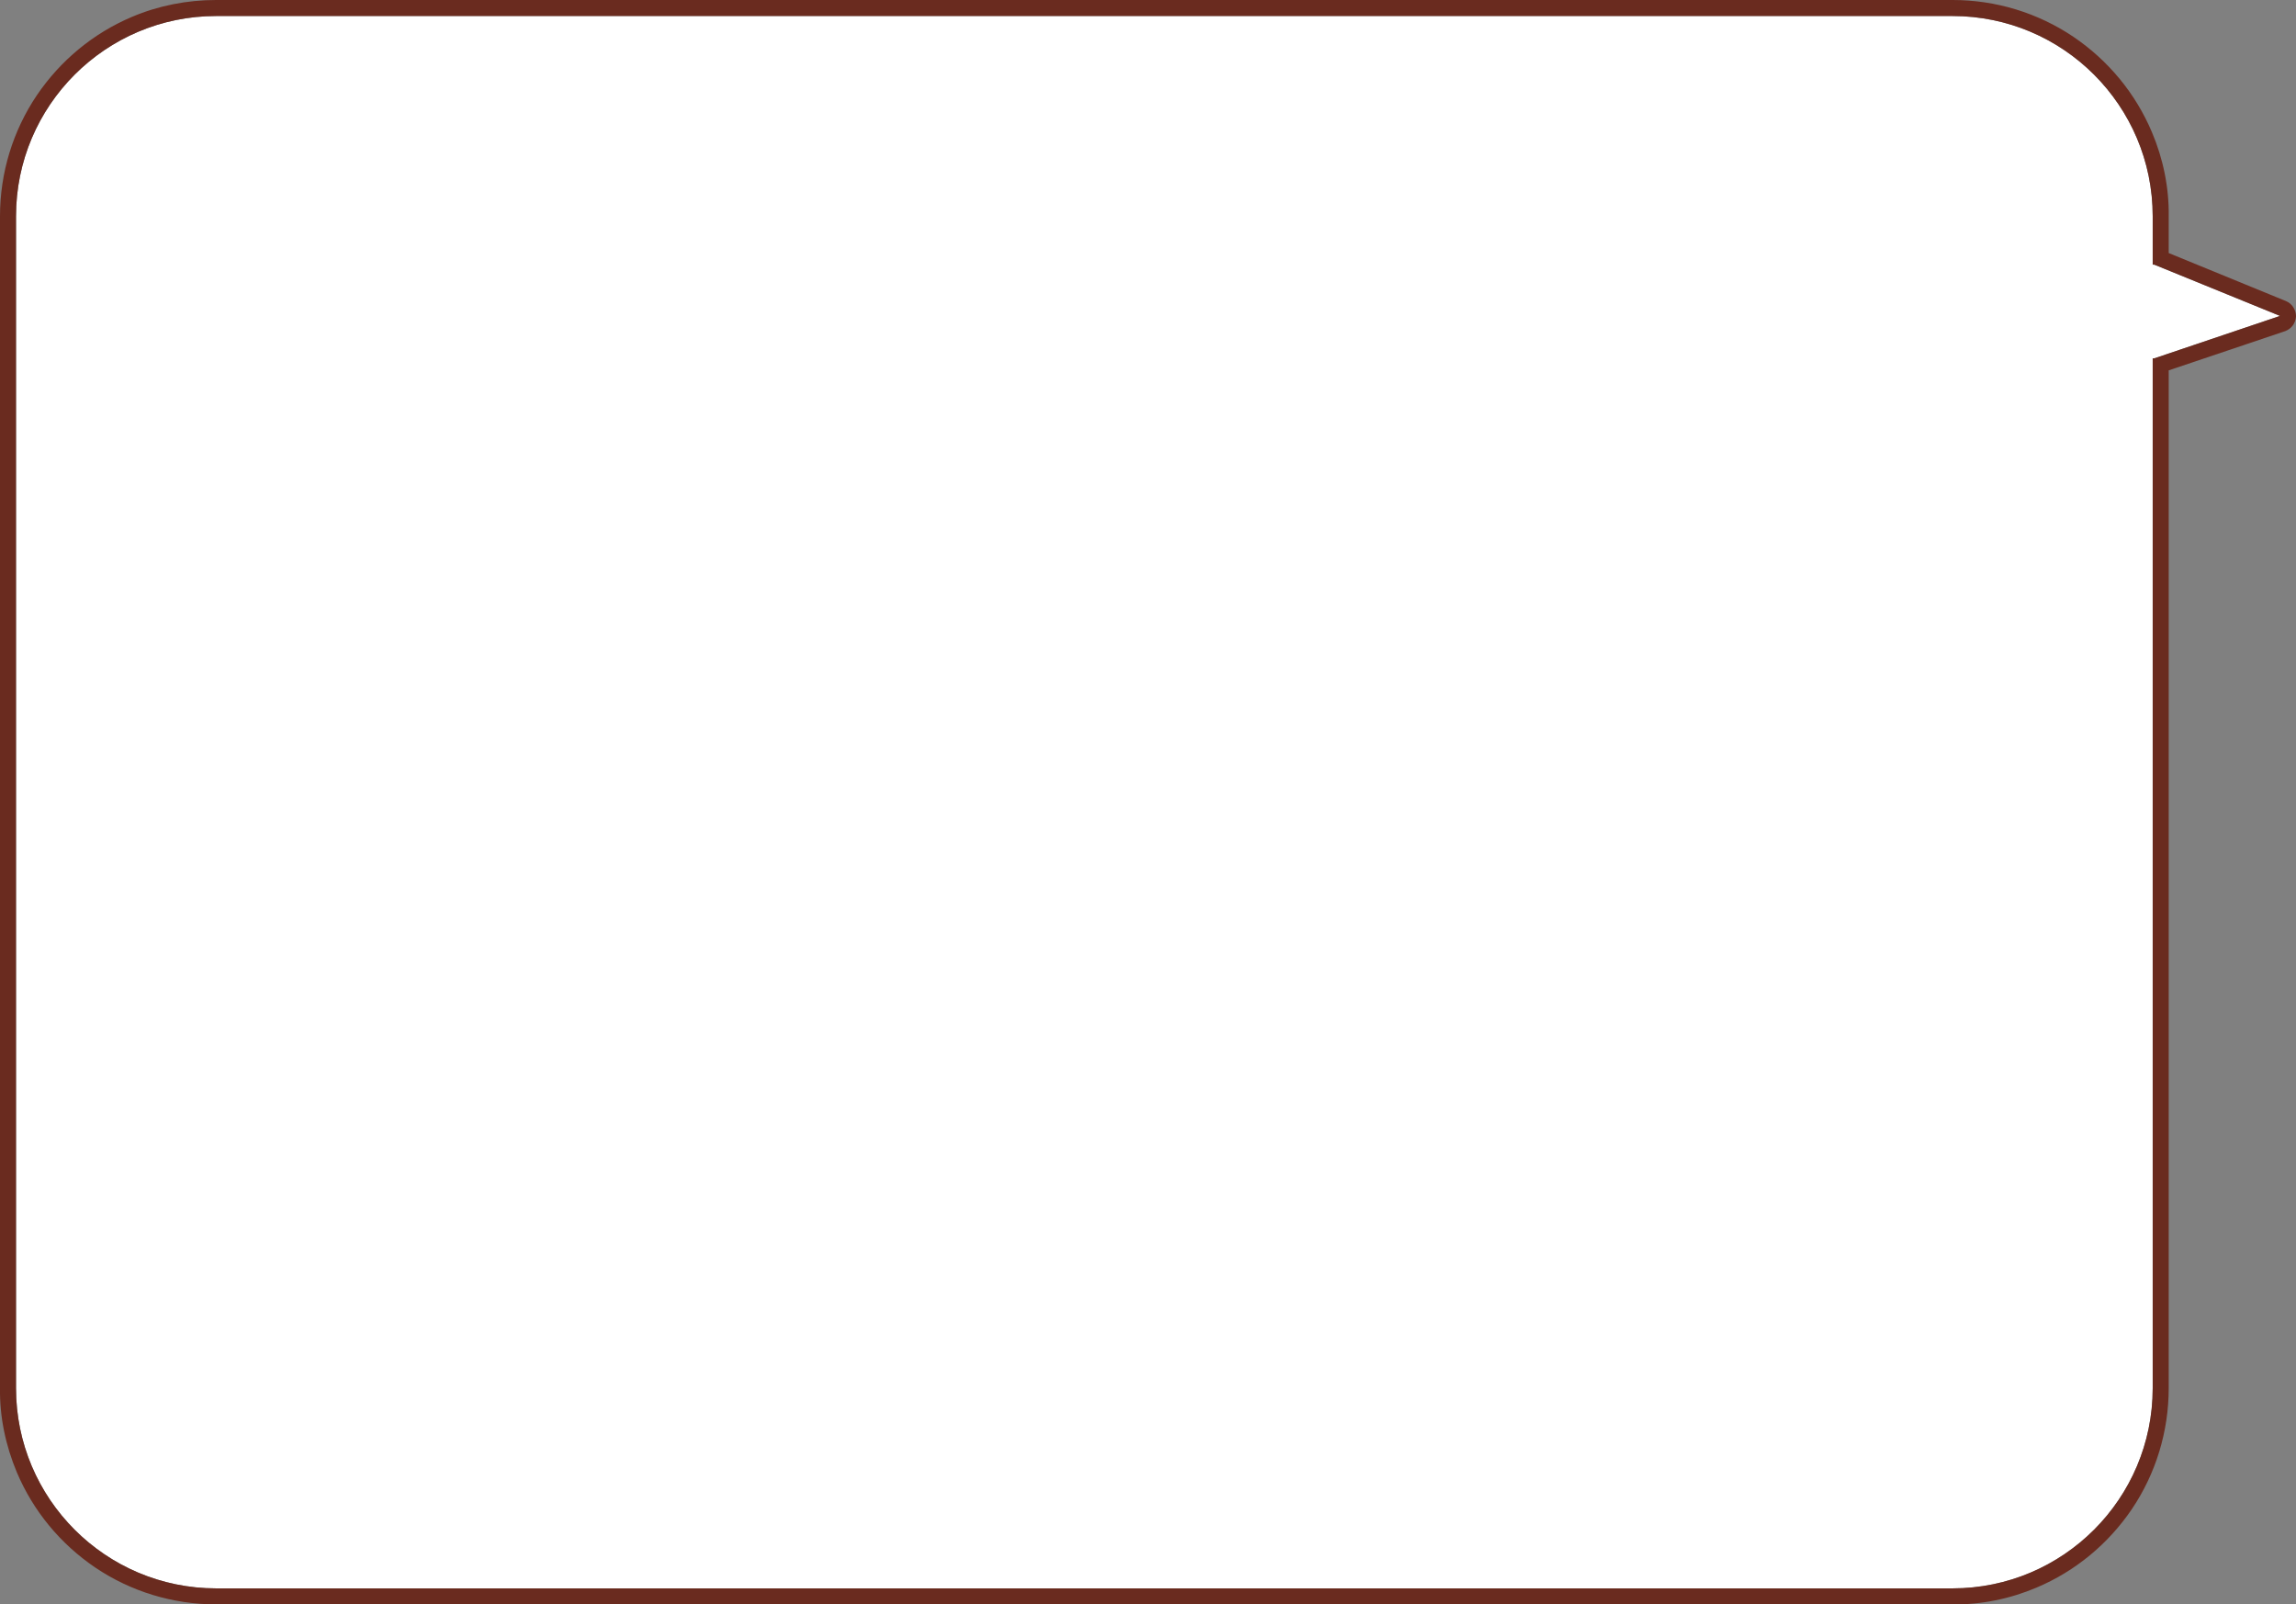 <?xml version="1.0" encoding="utf-8"?>
<!-- Generator: Adobe Illustrator 26.4.1, SVG Export Plug-In . SVG Version: 6.00 Build 0)  -->
<svg version="1.1" id="レイヤー_1" xmlns="http://www.w3.org/2000/svg" xmlns:xlink="http://www.w3.org/1999/xlink" x="0px"
	 y="0px" width="573.6px" height="400.7px" viewBox="0 0 573.6 400.7" enable-background="new 0 0 573.6 400.7"
	 xml:space="preserve">
<rect x="0" y="0" width="573.6" height="400.7" fill="#808080" stroke="none"/>
<g id="グループ_2869" transform="translate(-196 -1096.001)">
	<path id="合体_13" fill="#FFFFFF" d="M683.8,1100c27.6,0,50,22.4,50,50v12.1h0.4l31.4,12.8l-31.4,10.6h-0.4v257.2
		c0,27.6-22.4,50-50,50H250c-27.6,0-50-22.4-50-50V1150c0-27.6,22.4-50,50-50l0,0L683.8,1100z"/>
	<path id="合体_13_-_アウトライン" fill="#6A2B1F" d="M250,1100c-27.6,0-50,22.4-50,50v292.7c0,27.6,22.4,50,50,50h433.8
		c27.6,0,50-22.4,50-50v-257.2h0.4l31.4-10.6l-31.4-12.8h-0.4V1150c0-27.6-22.4-50-50-50l0,0L250,1100 M250,1096h433.8
		c10.8,0,21.3,3.2,30.2,9.2c8.7,5.9,15.5,14.1,19.6,23.8c2.8,6.6,4.3,13.8,4.2,21v9.2l29.3,12c1.5,0.6,2.5,2.2,2.5,3.8
		c-0.1,1.7-1.1,3.1-2.7,3.7l-29.1,9.8v254.2c0,10.8-3.2,21.3-9.2,30.2c-5.9,8.7-14.1,15.5-23.8,19.6c-6.6,2.8-13.8,4.3-21,4.2H250
		c-10.8,0-21.3-3.2-30.2-9.2c-8.7-5.9-15.5-14.1-19.6-23.8c-2.8-6.7-4.3-13.8-4.2-21V1150c0-10.8,3.2-21.3,9.2-30.2
		c5.9-8.7,14.1-15.5,23.8-19.6C235.6,1097.4,242.8,1096,250,1096L250,1096z"/>
</g>
</svg>
